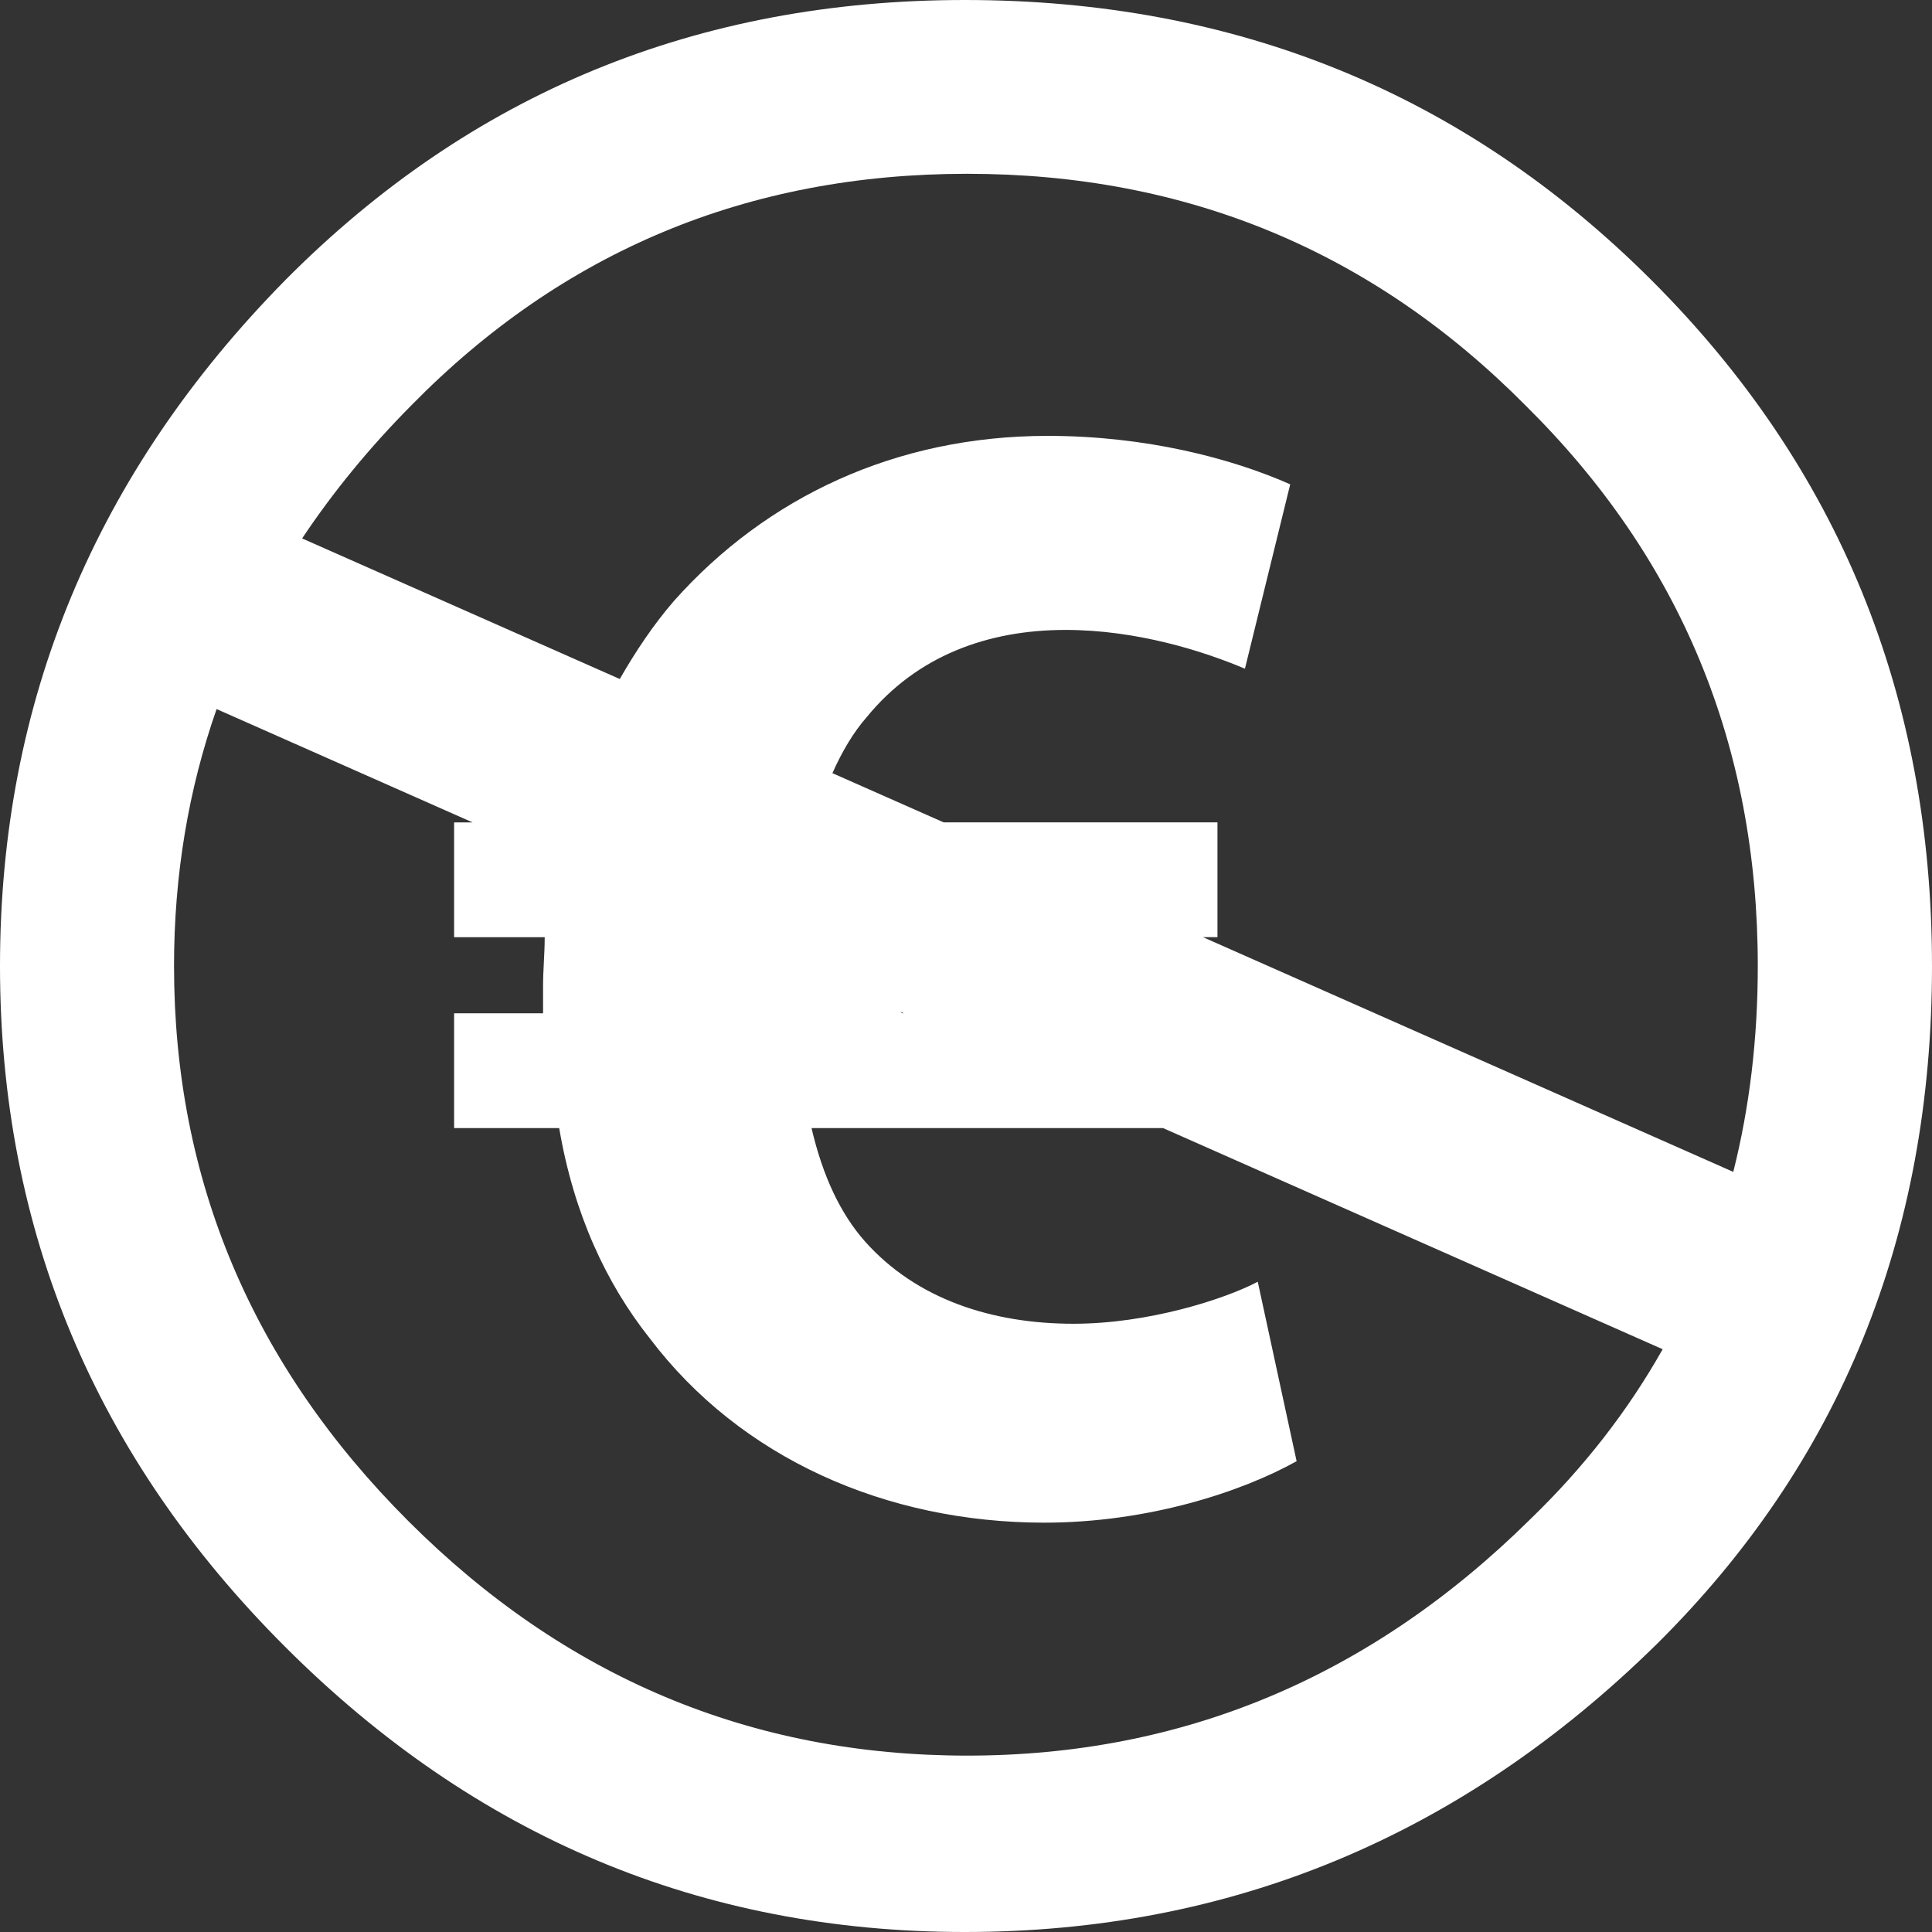 <?xml version="1.0" encoding="UTF-8"?>
<svg width="64px" height="64px" enable-background="new 5.5 -3.5 64 64" version="1.0" viewBox="5.5 -3.5 64 64" xml:space="preserve" xmlns="http://www.w3.org/2000/svg">
	<rect x="5.5" y="-3.5" width="64" height="64" fill="#333333" stroke="none"/>
	<path d="m60.205 5.779c-6.193-6.186-13.777-9.279-22.746-9.279-8.865 0-16.367 3.091-22.508 9.279-6.302 6.401-9.451 13.973-9.451 22.721 0 8.745 3.149 16.266 9.451 22.558 6.301 6.296 13.802 9.442 22.508 9.442 8.809 0 16.446-3.175 22.907-9.521 6.089-6.027 9.134-13.52 9.134-22.479-1e-3 -8.961-3.099-16.536-9.295-22.721zm-4.006 41.041c-5.286 5.226-11.508 7.837-18.66 7.837-7.156 0-13.325-2.587-18.504-7.761s-7.77-11.306-7.77-18.397c0-3 0.474-5.837 1.41-8.51l8.479 3.754h-0.611v3.803h3.001c0 0.538-0.054 1.073-0.054 1.608v0.912h-2.947v3.803h3.481c0.483 2.84 1.555 5.144 3 6.965 3 3.965 7.822 6.106 13.071 6.106 3.43 0 6.533-1.017 8.357-2.036l-1.287-5.944c-1.125 0.589-3.641 1.391-6.104 1.391-2.68 0-5.196-0.802-6.911-2.731-0.803-0.91-1.392-2.144-1.767-3.75h11.646l16.549 7.325c-1.145 2.03-2.6 3.907-4.379 5.625zm-20.812-16.755-0.07-0.054 0.12 0.054h-0.05zm9.964-2.52h0.479v-3.803h-9.07l-3.685-1.63c0.317-0.713 0.693-1.351 1.131-1.85 1.661-2.039 4.017-2.895 6.589-2.895 2.357 0 4.553 0.696 5.945 1.285l1.5-6.108c-1.93-0.855-4.768-1.605-8.035-1.605-5.035 0-9.321 2.035-12.375 5.463-0.678 0.783-1.266 1.662-1.799 2.591l-10.523-4.657c1.02-1.529 2.219-2.997 3.608-4.398 5.021-5.12 11.16-7.681 18.424-7.681 7.26 0 13.429 2.56 18.502 7.681 5.124 5.066 7.687 11.252 7.687 18.562 0 2.407-0.272 4.678-0.812 6.82l-17.566-7.775z" fill="#fff"/>
</svg>

